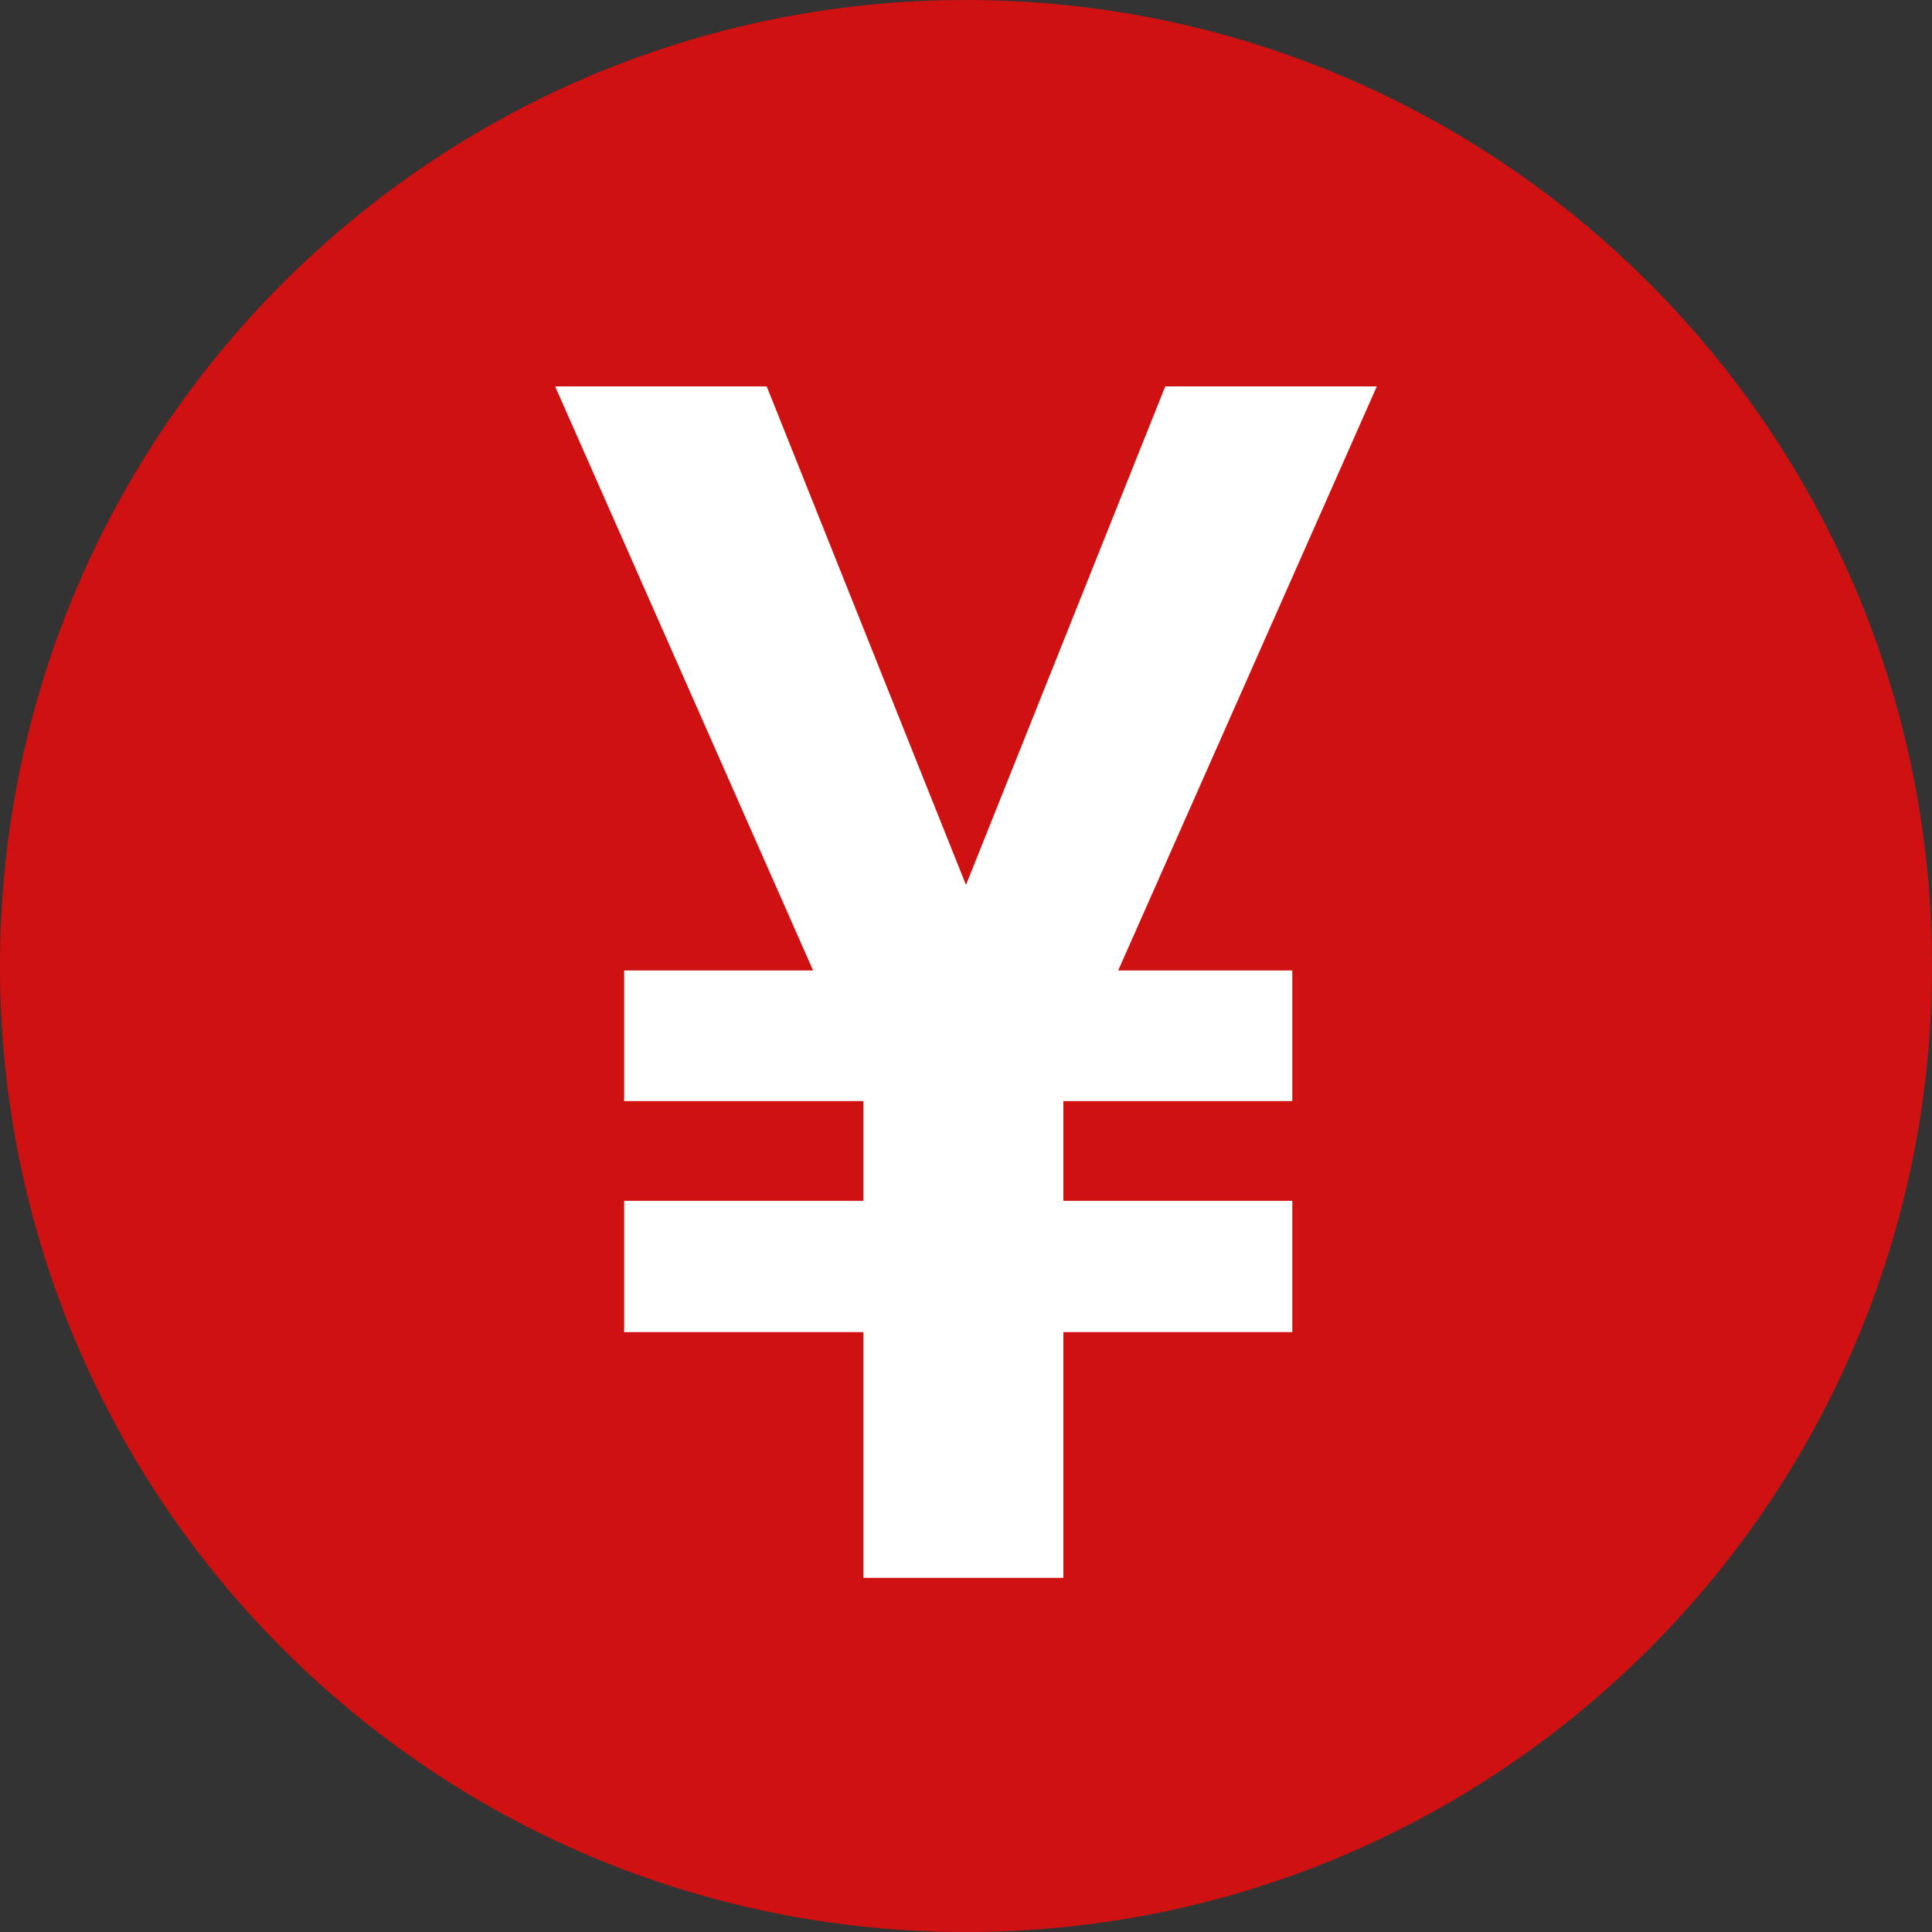 <svg fill="none" height="60" viewBox="0 0 60 60" width="60" xmlns="http://www.w3.org/2000/svg"><rect x="0" y="0" width="60" height="60" fill="#333333" stroke="none"/><path d="m60 30c0 16.566-13.434 30-30 30s-30-13.434-30-30 13.434-30 30-30 30 13.434 30 30z" fill="#d01111"/><path d="m42.759 12h-6.57l-6.189 15.483-6.189-15.483h-6.57l8.012 18.14h-5.869v4.056h7.431v3.097h-7.431v4.076h7.431v7.632h6.209v-7.632h7.11v-4.076h-7.11v-3.097h7.11v-4.056h-5.408z" fill="#fff"/></svg>
